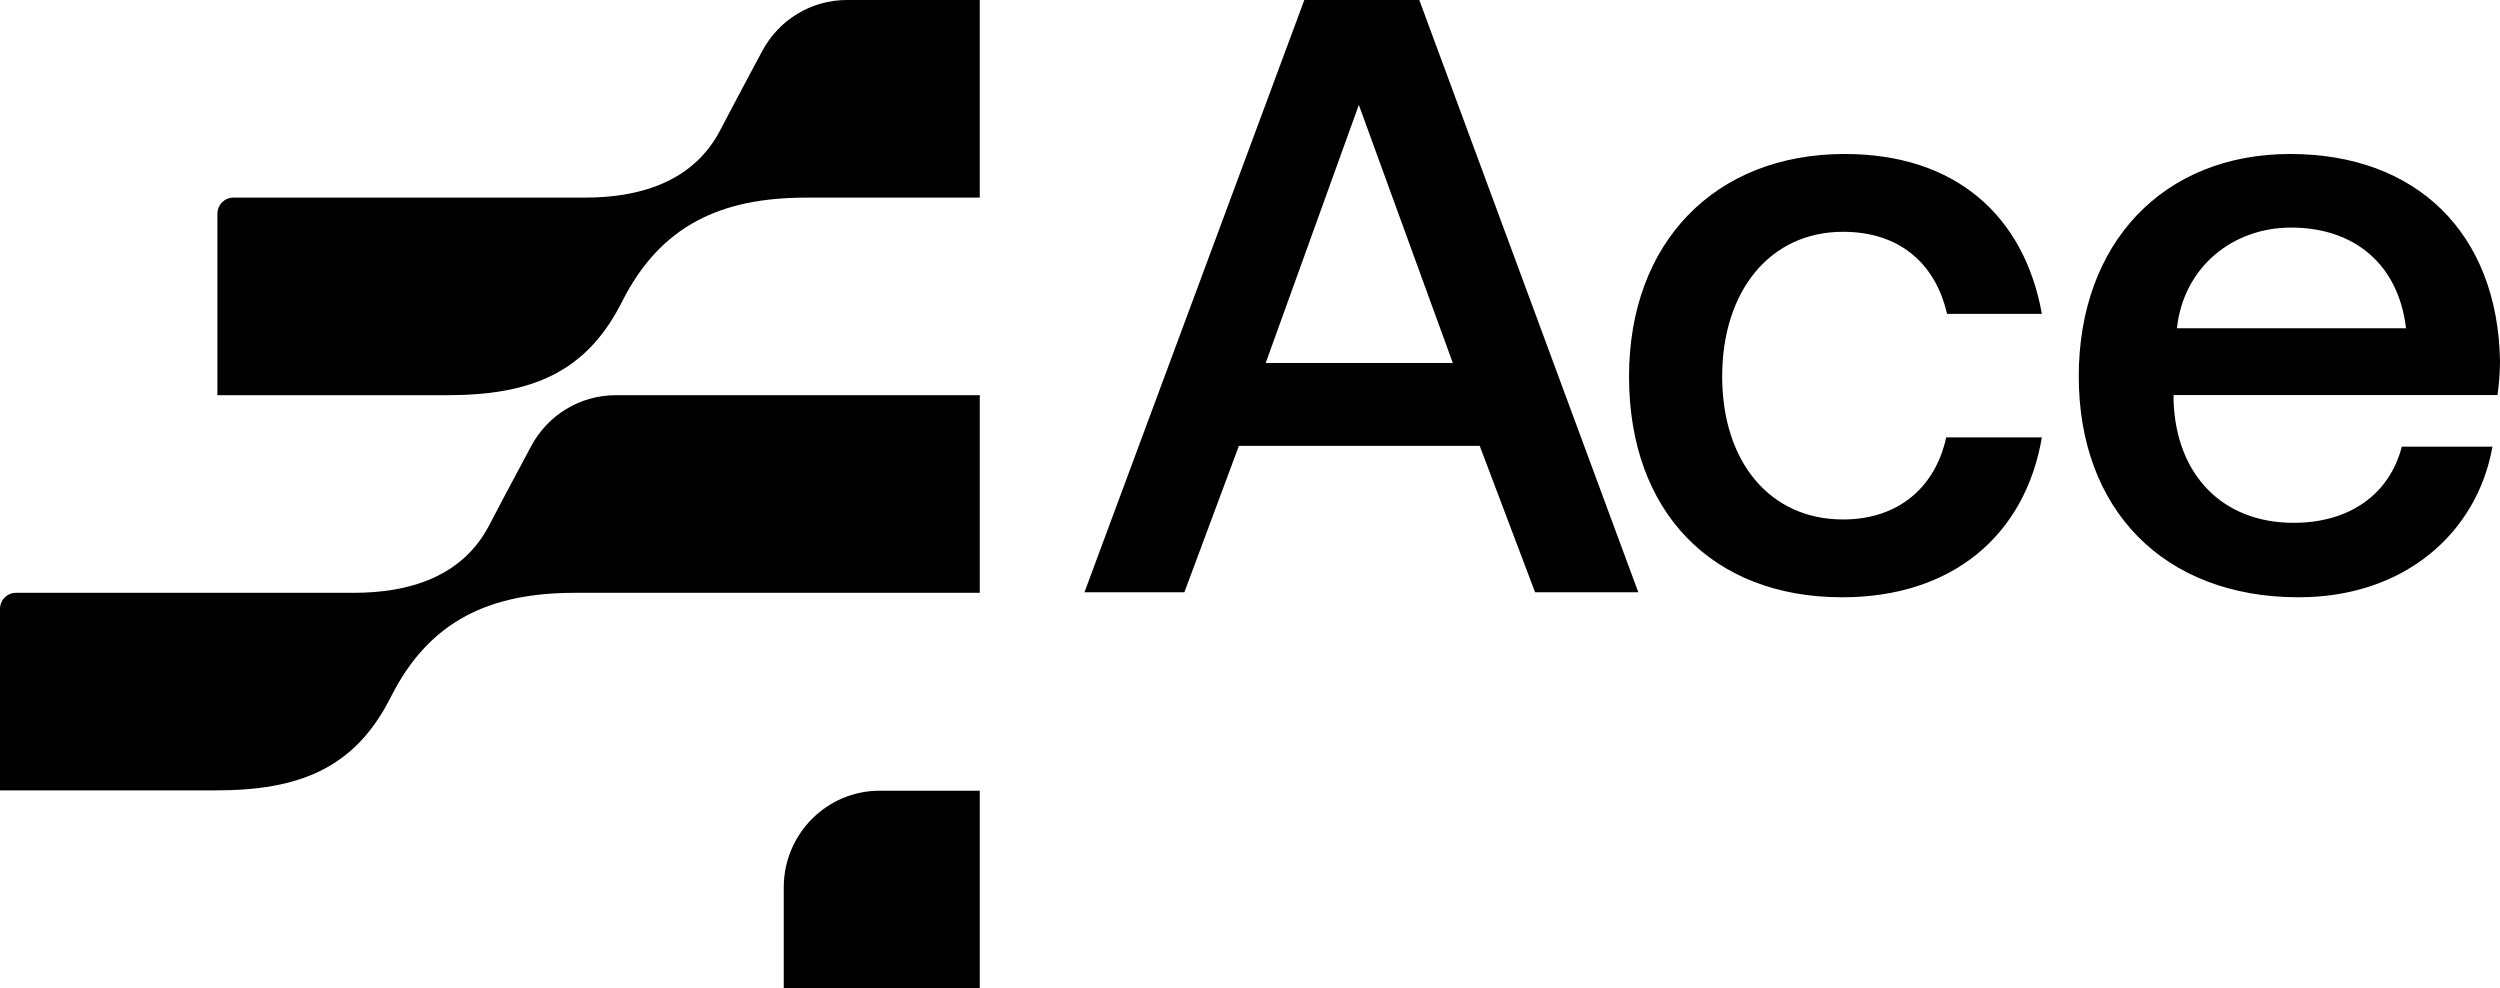 <?xml version="1.0" encoding="UTF-8" standalone="no"?>
<svg
   xmlns:dc="http://purl.org/dc/elements/1.1/"
   xmlns:cc="http://creativecommons.org/ns#"
   xmlns:rdf="http://www.w3.org/1999/02/22-rdf-syntax-ns#"
   xmlns:svg="http://www.w3.org/2000/svg"
   xmlns="http://www.w3.org/2000/svg"
   xmlns:sodipodi="http://sodipodi.sourceforge.net/DTD/sodipodi-0.dtd"
   xmlns:inkscape="http://www.inkscape.org/namespaces/inkscape"
   id="Layer_1"
   data-name="Layer 1"
   viewBox="0 0 1000 395.345"
   version="1.1"
   sodipodi:docname="ace-logo-8034856b.svg"
   width="1000"
   height="395.345"
   inkscape:version="0.92.4 (5da689c313, 2019-01-14)">
  <defs
     id="defs17" />
  <sodipodi:namedview
     pagecolor="#ffffff"
     bordercolor="#111111"
     borderopacity="1"
     objecttolerance="10"
     gridtolerance="10"
     guidetolerance="10"
     inkscape:pageopacity="0"
     inkscape:pageshadow="2"
     inkscape:window-width="1920"
     inkscape:window-height="1017"
     id="namedview15"
     showgrid="false"
     fit-margin-top="0"
     fit-margin-left="0"
     fit-margin-right="0"
     fit-margin-bottom="0"
     inkscape:zoom="0.68155798"
     inkscape:cx="626.36777"
     inkscape:cy="196.69287"
     inkscape:window-x="1912"
     inkscape:window-y="-8"
     inkscape:window-maximized="1"
     inkscape:current-layer="Layer_1" />
  <path
     d="m 351.865,316.292 h 40.037 v 79.052 H 313.5 v -40.375 c 0,-21.357 17.189,-38.678 38.357,-38.678 z"
     id="path2"
     style="fill:#000000;stroke-width:8.236"
     inkscape:connector-curvature="0" />
  <path
     d="m 246.259,158.08 c -14.199,0 -27.221,7.923 -33.893,20.566 -4.036,7.635 -9.455,17.576 -16.703,31.496 -10.748,20.64 -32.122,27.081 -54.541,26.982 H 6.391 C 2.858,237.125 0,240.007 0,243.574 v 72.579 h 86.259 c 33.225,0 55.628,-8.591 70.091,-37.377 15.46,-30.771 39.889,-41.651 73.633,-41.651 H 391.91 V 158.072 H 246.259 Z"
     id="path4"
     style="fill:#000000;stroke-width:8.236"
     inkscape:connector-curvature="0" />
  <path
     d="m 338.703,0 c -14.199,0 -27.221,7.923 -33.893,20.566 -4.036,7.635 -9.455,17.576 -16.703,31.496 -10.748,20.64 -32.122,27.073 -54.541,26.982 H 93.351 c -3.533,0 -6.391,2.883 -6.391,6.449 v 72.587 h 91.753 c 33.225,0 55.62,-8.599 70.091,-37.377 15.468,-30.771 39.889,-41.651 73.633,-41.651 h 69.465 V 0 Z"
     id="path6"
     style="fill:#000000;stroke-width:8.236"
     inkscape:connector-curvature="0" />
  <path
     d="M 433.784,236.902 521.732,0 h 45.984 l 87.602,236.902 h -41.281 l -22.148,-58.544 h -96.332 l -21.81,58.544 H 433.792 Z m 72.496,-91.712 h 74.844 L 543.533,41.964 Z"
     id="path8"
     style="fill:#000000;stroke-width:8.236"
     inkscape:connector-curvature="0" />
  <path
     d="m 651.611,150.602 c 0,-53.47 34.239,-89.01 86.268,-89.01 44.303,0 71.821,24.709 78.871,63.955 h -37.928 c -4.695,-20.303 -19.133,-32.83 -41.618,-32.83 -29.198,0 -48.331,23.688 -48.331,57.869 0,34.181 19.125,57.201 48.331,57.201 22.148,0 36.924,-12.865 41.281,-32.83 h 38.266 c -6.713,39.254 -35.91,63.955 -79.884,63.955 -52.029,0 -85.254,-34.181 -85.254,-88.327 v 0 z"
     id="path10"
     style="fill:#000000;stroke-width:8.236"
     inkscape:connector-curvature="0" />
  <path
     d="m 831.501,150.602 c 0,-53.47 33.901,-89.01 84.587,-89.01 50.687,0 82.907,31.809 83.912,82.569 0,4.398 -0.338,9.134 -1.005,13.87 h -129.558 v 2.372 c 1.005,29.445 19.471,48.726 47.993,48.726 22.156,0 38.266,-11.168 43.298,-30.458 h 36.248 c -6.045,34.181 -34.906,60.241 -77.529,60.241 -54.047,0 -87.94,-35.194 -87.94,-88.327 v 0 z M 962.409,131.312 c -3.023,-25.722 -20.805,-40.284 -45.984,-40.284 -23.152,0 -42.961,15.567 -45.654,40.284 z"
     id="path12"
     style="fill:#000000;stroke-width:8.236"
     inkscape:connector-curvature="0" />
</svg>
